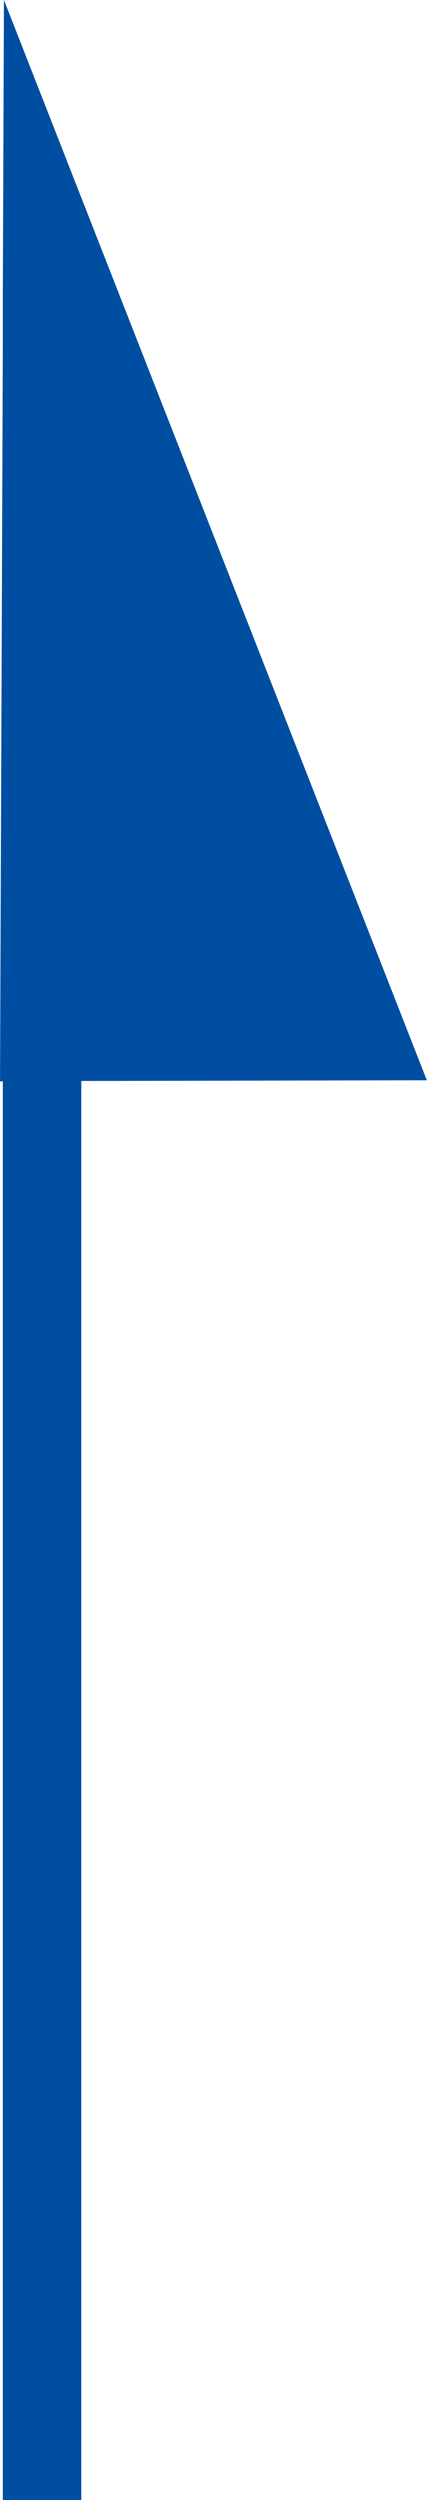 <svg xmlns="http://www.w3.org/2000/svg" width="10.856" height="63.442" viewBox="0 0 10.856 63.442"><path d="M698,10915v-36h-.071l.071-18.772V10859h0l.028-7.443,10.752,27.415-8.785.018V10915Z" transform="translate(-697.928 -10851.558)" fill="#004ea2"/></svg>